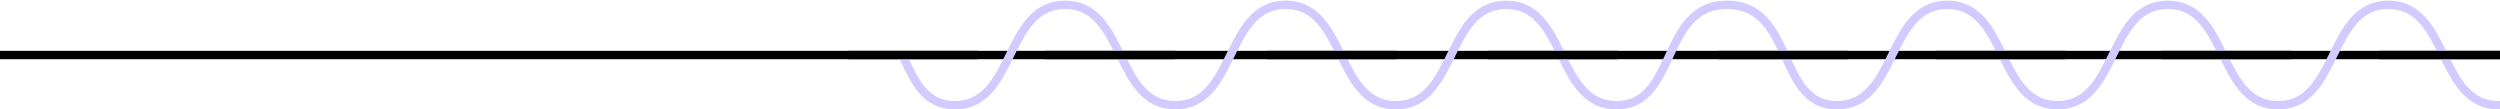 <svg width="1920" height="84" viewBox="0 0 1920 84" fill="none" xmlns="http://www.w3.org/2000/svg">
<path d="M2042.2 39.046H0V45.468H2042.2V39.046Z" fill="black"/>
<path fill-rule="evenodd" clip-rule="evenodd" d="M733.314 84C746.071 84 755.114 78.674 762.093 70.891C768.867 63.336 773.77 53.371 778.426 43.907L778.426 43.907L778.541 43.675C783.329 33.942 787.881 24.742 794.008 17.91C799.985 11.243 807.374 6.936 818.005 6.936C828.635 6.936 836.024 11.243 842.002 17.91C848.128 24.742 852.68 33.942 857.469 43.675L857.583 43.907C862.24 53.372 867.142 63.336 873.916 70.891C880.895 78.674 889.939 84 902.695 84C915.451 84 924.495 78.674 931.474 70.891C938.248 63.336 943.15 53.371 947.807 43.907L947.921 43.675C952.71 33.942 957.262 24.742 963.388 17.91C969.366 11.243 976.755 6.936 987.385 6.936C998.016 6.936 1005.41 11.243 1011.38 17.91C1017.51 24.742 1022.06 33.942 1026.85 43.675L1026.96 43.907C1031.62 53.371 1036.52 63.336 1043.3 70.891C1050.28 78.674 1059.32 84 1072.08 84C1084.83 84 1093.88 78.674 1100.85 70.891C1107.63 63.336 1112.53 53.371 1117.19 43.907L1117.3 43.675C1122.09 33.942 1126.64 24.742 1132.77 17.91C1138.75 11.243 1146.14 6.936 1156.77 6.936C1167.4 6.936 1174.79 11.243 1180.76 17.91C1186.89 24.742 1191.44 33.942 1196.23 43.675L1196.34 43.907C1201 53.372 1205.9 63.336 1212.68 70.891C1219.66 78.674 1228.7 84 1241.46 84C1254.23 84 1263.04 78.658 1269.72 70.832C1275.92 63.562 1280.34 54.057 1284.57 44.961C1284.78 44.51 1284.99 44.061 1285.2 43.613C1289.72 33.904 1294.14 24.74 1300.41 17.944C1306.53 11.319 1314.42 6.936 1326.15 6.936C1338.34 6.936 1346.43 11.348 1352.61 17.958C1358.94 24.74 1363.31 33.888 1367.72 43.586C1367.99 44.179 1368.26 44.775 1368.53 45.373C1372.59 54.322 1376.82 63.649 1382.79 70.805C1389.34 78.651 1398.06 84 1410.84 84C1423.59 84 1432.64 78.674 1439.62 70.891C1446.39 63.336 1451.29 53.371 1455.95 43.907L1456.06 43.675C1460.85 33.942 1465.4 24.742 1471.53 17.91C1477.51 11.243 1484.9 6.936 1495.53 6.936C1506.16 6.936 1513.55 11.243 1519.52 17.91C1525.65 24.742 1530.2 33.942 1534.99 43.675L1535.11 43.907C1539.76 53.371 1544.67 63.336 1551.44 70.891C1558.42 78.674 1567.46 84 1580.22 84C1592.97 84 1602.02 78.674 1609 70.891C1615.77 63.336 1620.67 53.371 1625.33 43.907L1625.44 43.675C1630.23 33.942 1634.78 24.742 1640.91 17.91C1646.89 11.243 1654.28 6.936 1664.91 6.936C1675.54 6.936 1682.93 11.243 1688.91 17.91C1695.03 24.742 1699.58 33.942 1704.37 43.675L1704.49 43.907C1709.14 53.371 1714.05 63.336 1720.82 70.891C1727.8 78.674 1736.84 84 1749.6 84C1762.36 84 1771.4 78.674 1778.38 70.891C1785.15 63.336 1790.05 53.371 1794.71 43.907L1794.82 43.675C1799.61 33.942 1804.17 24.742 1810.29 17.91C1816.27 11.243 1823.66 6.936 1834.29 6.936C1844.92 6.936 1852.31 11.243 1858.29 17.91C1864.41 24.742 1868.96 33.942 1873.75 43.675L1873.87 43.907C1878.52 53.371 1883.43 63.336 1890.2 70.891C1897.18 78.674 1906.22 84 1918.98 84C1931.75 84 1940.57 78.658 1947.24 70.832C1953.44 63.562 1957.86 54.057 1962.09 44.961L1962.4 44.294L1962.72 43.613C1967.24 33.904 1971.66 24.74 1977.94 17.944C1984.05 11.319 1991.94 6.936 2003.67 6.936V0.514C1989.99 0.514 1980.44 5.763 1973.22 13.588C1966.15 21.241 1961.35 31.344 1956.9 40.901L1956.43 41.917C1952.06 51.304 1947.97 60.081 1942.36 66.664C1936.71 73.287 1929.59 77.578 1918.98 77.578C1908.35 77.578 1900.96 73.271 1894.98 66.604C1888.86 59.772 1884.3 50.572 1879.52 40.839L1879.4 40.607C1874.74 31.142 1869.84 21.178 1863.07 13.623C1856.09 5.839 1847.05 0.514 1834.29 0.514C1821.53 0.514 1812.49 5.839 1805.51 13.623C1798.74 21.177 1793.83 31.142 1789.18 40.607L1789.06 40.839C1784.27 50.572 1779.72 59.772 1773.6 66.604C1767.62 73.271 1760.23 77.578 1749.6 77.578C1738.97 77.578 1731.58 73.271 1725.6 66.604C1719.48 59.772 1714.92 50.572 1710.13 40.839L1710.02 40.607L1710.02 40.607C1705.36 31.142 1700.46 21.177 1693.69 13.623C1686.71 5.839 1677.66 0.514 1664.91 0.514C1652.15 0.514 1643.11 5.839 1636.13 13.623C1629.36 21.177 1624.45 31.142 1619.8 40.607L1619.68 40.839C1614.89 50.572 1610.34 59.772 1604.22 66.604C1598.24 73.271 1590.85 77.578 1580.22 77.578C1569.59 77.578 1562.2 73.271 1556.22 66.604C1550.09 59.772 1545.54 50.572 1540.75 40.839L1540.64 40.607C1535.98 31.142 1531.08 21.177 1524.31 13.623C1517.33 5.839 1508.28 0.514 1495.53 0.514C1482.77 0.514 1473.73 5.839 1466.75 13.623C1459.97 21.177 1455.07 31.142 1450.42 40.607L1450.3 40.839C1445.51 50.572 1440.96 59.772 1434.83 66.604C1428.86 73.271 1421.47 77.578 1410.84 77.578C1400.23 77.578 1393.23 73.294 1387.72 66.69C1382.33 60.231 1378.44 51.664 1374.26 42.457L1374.26 42.456C1374.03 41.948 1373.8 41.439 1373.57 40.928C1369.21 31.36 1364.46 21.242 1357.3 13.575C1349.98 5.735 1340.21 0.514 1326.15 0.514C1312.47 0.514 1302.92 5.763 1295.69 13.588C1288.63 21.241 1283.83 31.344 1279.38 40.901L1278.9 41.917L1278.9 41.918C1274.53 51.305 1270.45 60.081 1264.83 66.664C1259.18 73.287 1252.07 77.578 1241.46 77.578C1230.83 77.578 1223.44 73.271 1217.46 66.604C1211.33 59.772 1206.78 50.572 1201.99 40.839L1201.88 40.607C1197.22 31.142 1192.32 21.177 1185.54 13.623C1178.57 5.839 1169.52 0.514 1156.77 0.514C1144.01 0.514 1134.97 5.839 1127.99 13.623C1121.21 21.177 1116.31 31.142 1111.65 40.607L1111.54 40.839C1106.75 50.572 1102.2 59.772 1096.07 66.604C1090.1 73.271 1082.71 77.578 1072.08 77.578C1061.45 77.578 1054.06 73.271 1048.08 66.604C1041.95 59.772 1037.4 50.572 1032.61 40.839L1032.5 40.607C1027.84 31.142 1022.94 21.177 1016.16 13.623C1009.19 5.839 1000.14 0.514 987.385 0.514C974.629 0.514 965.586 5.839 958.607 13.623C951.833 21.177 946.93 31.142 942.273 40.607L942.273 40.607L942.159 40.839C937.371 50.572 932.819 59.772 926.692 66.604C920.715 73.271 913.325 77.578 902.695 77.578C892.065 77.578 884.675 73.271 878.698 66.604C872.571 59.772 868.02 50.572 863.231 40.839L863.117 40.607L863.117 40.607C858.46 31.142 853.557 21.177 846.783 13.623C839.805 5.839 830.761 0.514 818.005 0.514C805.248 0.514 796.205 5.839 789.226 13.623C782.452 21.177 777.549 31.142 772.893 40.607L772.778 40.839C767.99 50.572 763.438 59.772 757.311 66.604C751.334 73.271 743.945 77.578 733.314 77.578C722.707 77.578 715.71 73.294 710.198 66.69C704.807 60.231 700.917 51.663 696.737 42.456L696.736 42.454C696.506 41.947 696.275 41.438 696.043 40.928L690.197 43.586C690.466 44.179 690.736 44.774 691.007 45.37L691.008 45.372C695.066 54.322 699.295 63.649 705.268 70.805C711.816 78.651 720.535 84 733.314 84Z" fill="#D2CBFF"/>
<path d="M751.376 39.046H651.835V45.468H751.376V39.046Z" fill="black"/>
<path d="M902.294 39.046H802.752V45.468H902.294V39.046Z" fill="black"/>
<path d="M1072.48 39.046H972.936V45.468H1072.48V39.046Z" fill="black"/>
<path d="M1242.66 39.046H1143.12V45.468H1242.66V39.046Z" fill="black"/>
<path d="M1419.27 39.046H1319.72V45.468H1419.27V39.046Z" fill="black"/>
<path d="M1586.24 39.046H1486.7V45.468H1586.24V39.046Z" fill="black"/>
<path d="M1759.63 39.046H1660.09V45.468H1759.63V39.046Z" fill="black"/>
<path d="M1926.61 39.046H1827.06V45.468H1926.61V39.046Z" fill="black"/>
</svg>
